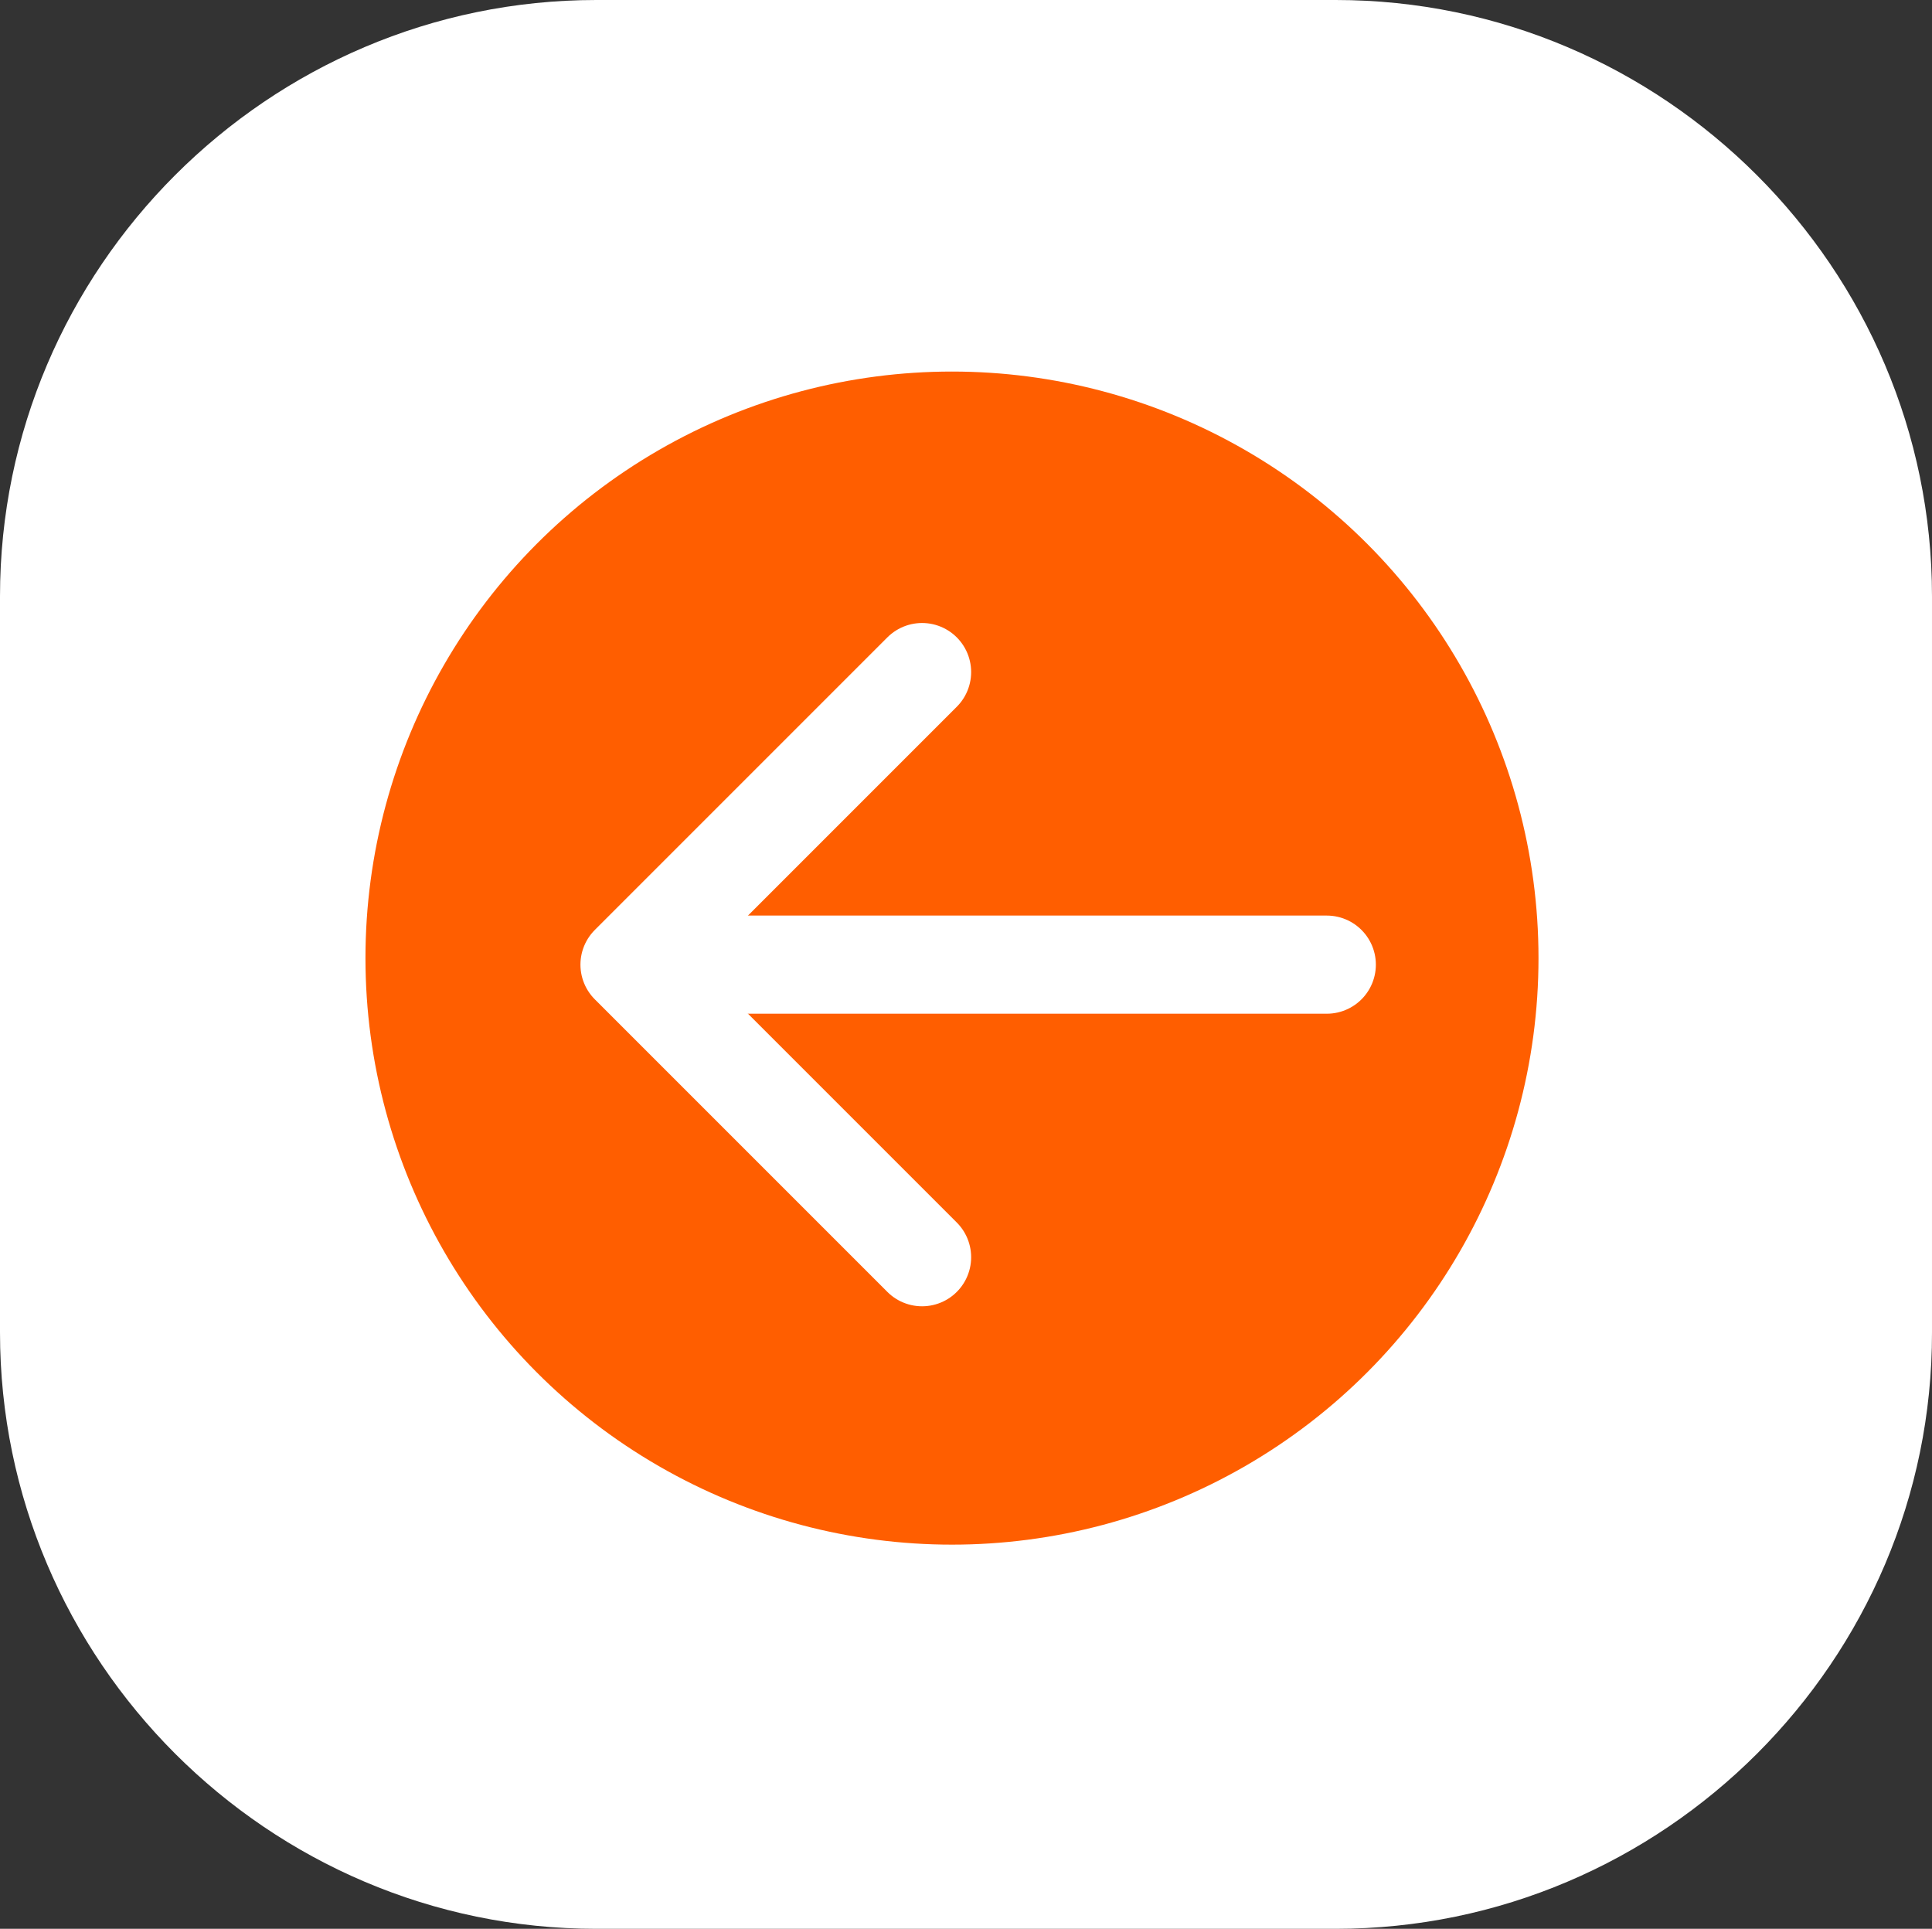 <?xml version="1.0" encoding="utf-8"?>
<!-- Generator: Adobe Illustrator 27.7.0, SVG Export Plug-In . SVG Version: 6.00 Build 0)  -->
<svg version="1.1" id="Layer_1" xmlns="http://www.w3.org/2000/svg" xmlns:xlink="http://www.w3.org/1999/xlink" x="0px" y="0px"
	 width="41.34px" height="41.27px" viewBox="0 0 41.34 41.27" style="enable-background:new 0 0 41.34 41.27;" xml:space="preserve"
	>
<rect x="0" y="0" width="41.34" height="41.27" fill="#333333" stroke="none"/>
<style type="text/css">
	.st0{fill:#FFFFFF;}
	.st1{fill:#FF5E00;}
	.st2{fill:none;stroke:#FFFFFF;stroke-width:2.1;stroke-linecap:round;stroke-linejoin:round;}
</style>
<path class="st0" d="M28.58,41.27H12.76C5.74,41.27,0,35.53,0,28.51V12.76C0,5.74,5.74,0,12.76,0h15.82
	c7.02,0,12.76,5.74,12.76,12.76v15.75C41.35,35.53,35.6,41.27,28.58,41.27z"/>
<circle class="st1" cx="20.37" cy="20.5" r="12.55"/>
<g>
	<path class="st2" d="M19.73,14.38l-6.26,6.26l6.26,6.26"/>
	<path class="st2" d="M28.39,20.64H13.96"/>
</g>
</svg>
